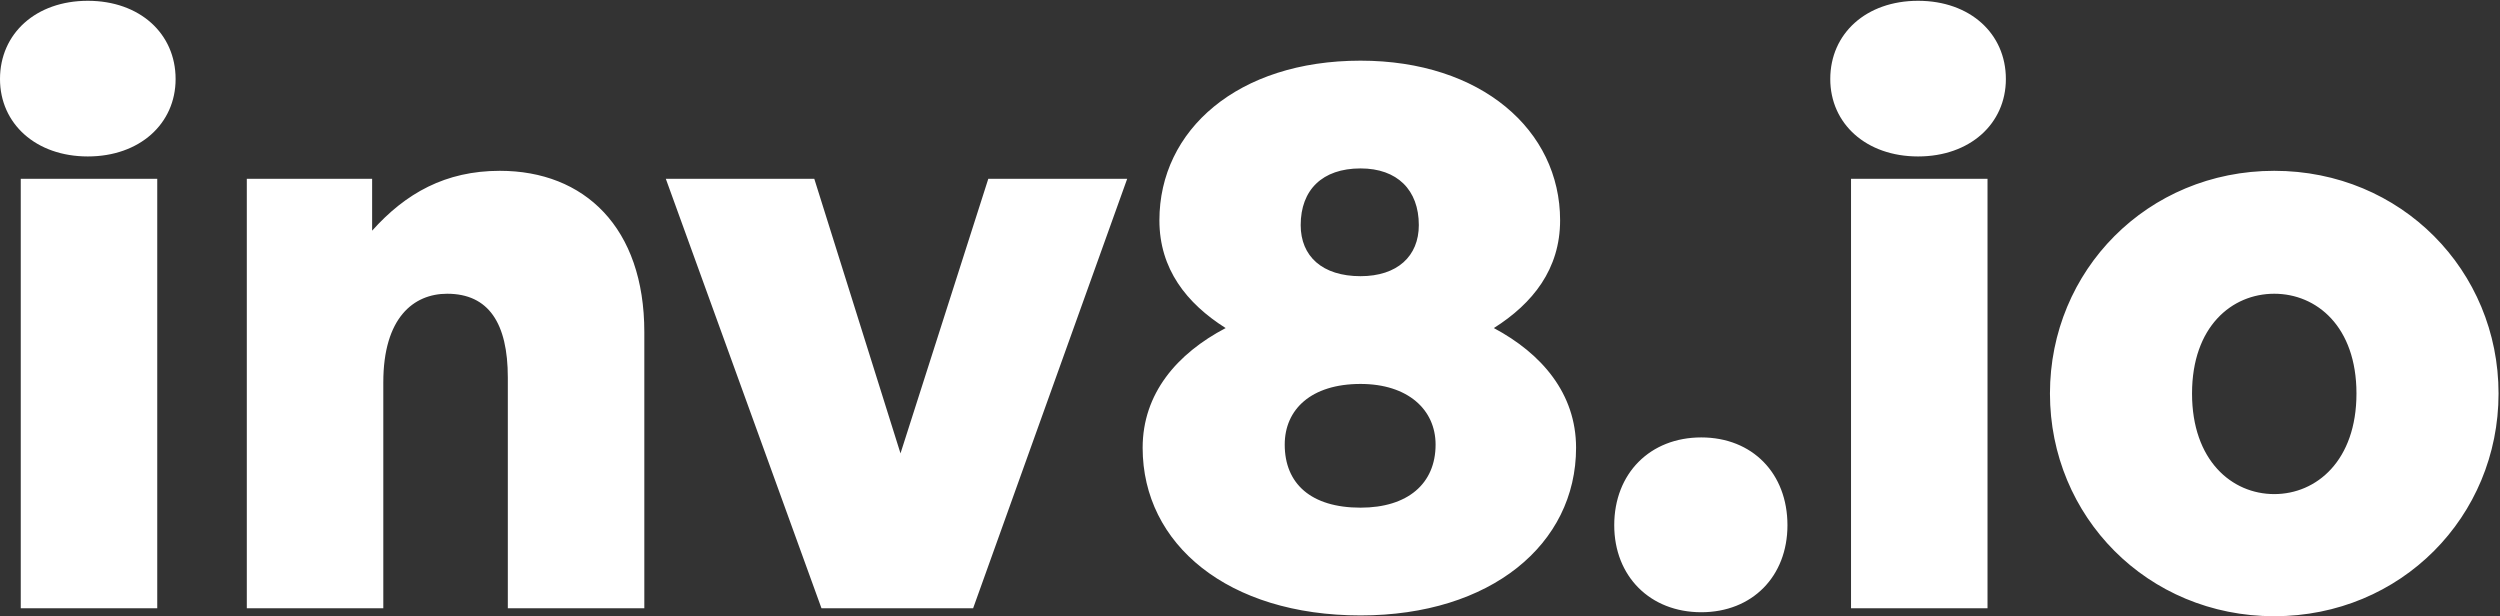 <svg xmlns="http://www.w3.org/2000/svg" width="1566" height="386" viewBox="0 0 1566 386" fill="none"><rect x="0" y="0" width="1566" height="386" fill="#333333" stroke="none"/><path d="M110 49.5C110 77.5 87.5 98 55 98C22.5 98 5.96046e-07 77.5 5.96046e-07 49.5C5.96046e-07 21 22.5 0.5 55 0.5C87.5 0.5 110 21 110 49.5ZM98.5 381H13V112H98.5V381ZM240.102 239.5V381H154.602V112H233.102V144.5C254.102 121 279.102 107 313.102 107C366.102 107 403.602 142.5 403.602 208V381H318.102V236.5C318.102 202.5 306.102 184 280.102 184C259.102 184 240.102 199 240.102 239.5ZM706.07 112L609.57 381H514.57L417.07 112H510.07L564.07 284L619.07 112H706.07ZM987.25 280.5C987.25 341 933.75 385.5 852.25 385.5C769.25 385.5 715.75 341 715.75 280.5C715.75 246.5 737.25 221.5 767.75 205.5C743.25 190 726.25 168.5 726.25 138C726.25 81.5 775.25 38 852.25 38C927.75 38 977.25 81.5 977.25 138C977.25 168.5 960.25 190 935.75 205.5C965.75 221.5 987.25 246.5 987.25 280.5ZM814.75 141C814.75 160.5 828.25 173 852.25 173C875.25 173 888.75 160.5 888.75 141C888.75 119 875.25 105.5 852.25 105.5C828.25 105.5 814.75 119 814.75 141ZM804.75 278.5C804.75 303 821.25 318 852.25 318C881.75 318 899.25 303 899.25 278.5C899.25 256.5 881.75 240.5 852.25 240.5C821.25 240.5 804.75 256.5 804.75 278.5ZM1119.66 329C1119.66 361 1097.66 383.5 1065.66 383.5C1033.66 383.5 1011.16 361 1011.16 329C1011.16 296.5 1033.66 274 1065.66 274C1097.66 274 1119.66 296.5 1119.66 329ZM1256.48 49.5C1256.48 77.5 1233.98 98 1201.48 98C1168.98 98 1146.48 77.5 1146.48 49.5C1146.48 21 1168.98 0.5 1201.48 0.5C1233.98 0.5 1256.48 21 1256.48 49.5ZM1244.98 381H1159.48V112H1244.98V381ZM1424.59 386C1345.09 386 1284.09 323.5 1284.09 246.5C1284.09 169.5 1345.09 107 1424.59 107C1504.09 107 1565.09 169.5 1565.09 246.5C1565.09 323.5 1504.09 386 1424.59 386ZM1424.59 309.5C1451.09 309.5 1476.09 288.5 1476.09 246.5C1476.09 204.5 1451.09 184 1424.59 184C1398.09 184 1373.09 204.5 1373.09 246.5C1373.09 288.5 1398.09 309.5 1424.59 309.5Z" fill="white"></path></svg>